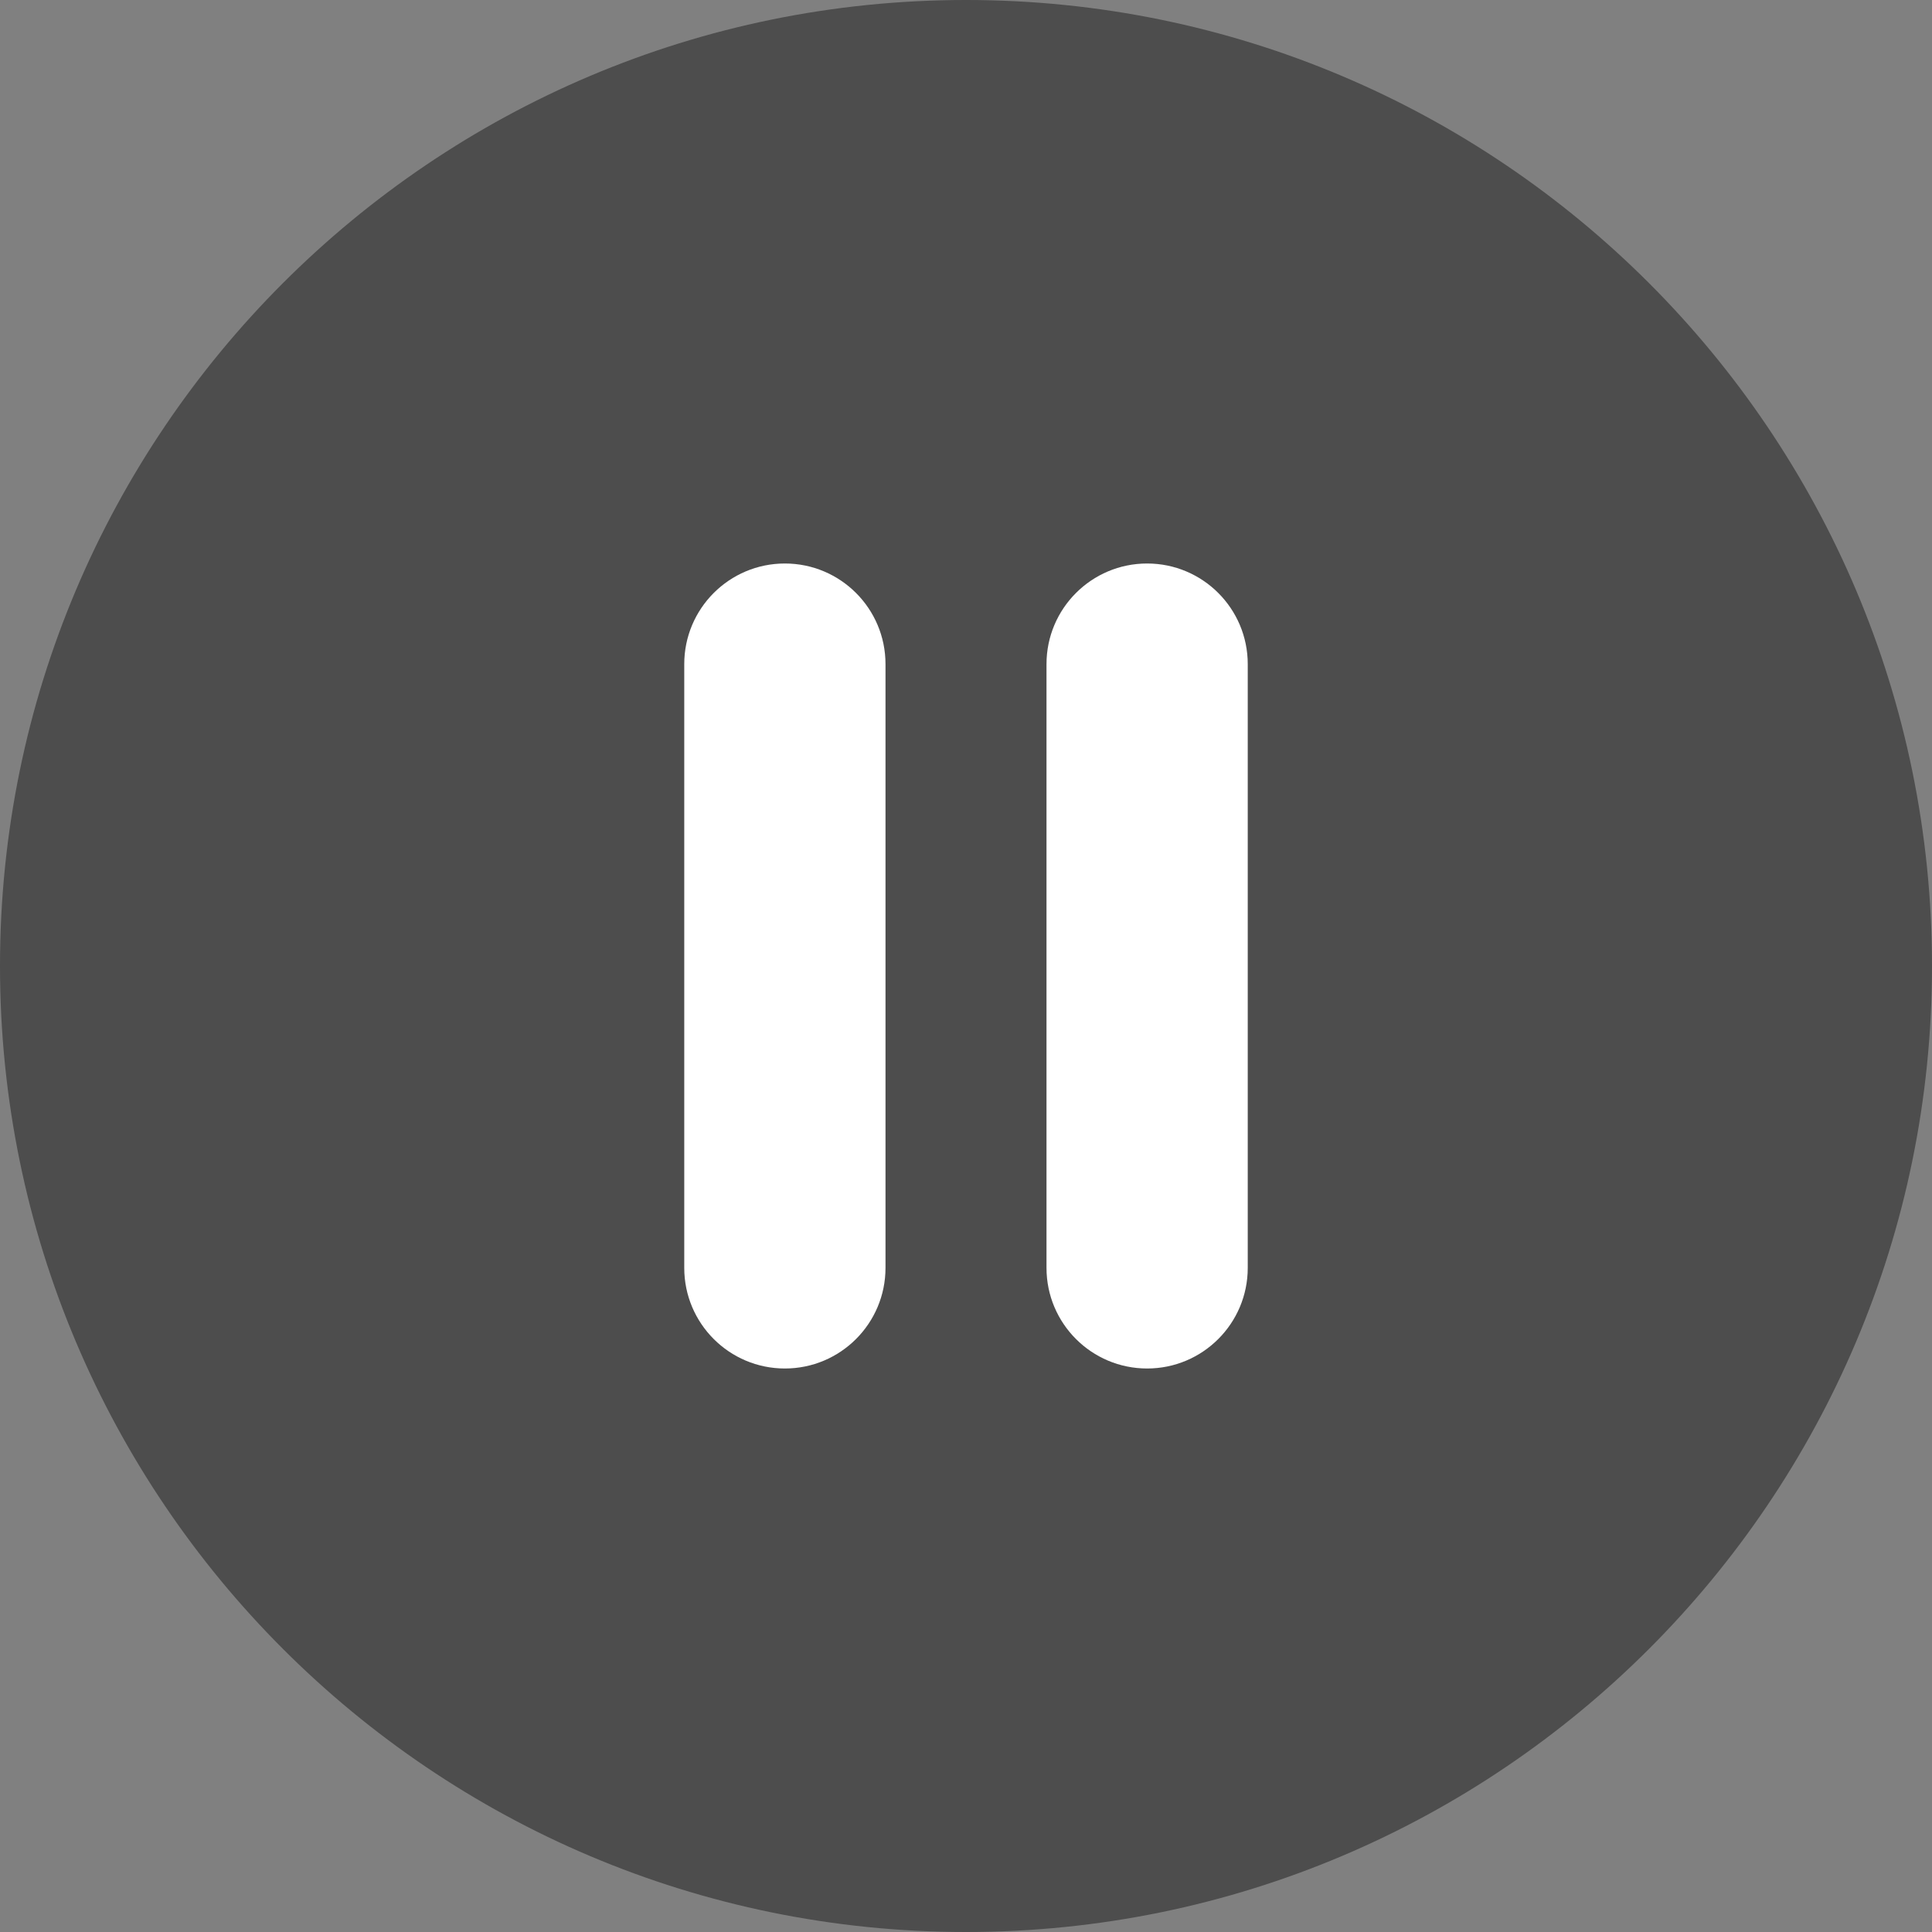 <svg width="84" height="84" viewBox="0 0 84 84" fill="none" xmlns="http://www.w3.org/2000/svg">
<rect x="0" y="0" width="84" height="84" fill="#808080" stroke="none"/>
<path fill-rule="evenodd" clip-rule="evenodd" d="M42 0C18.812 0 0 18.816 0 42C0 65.184 18.812 84 42 84C65.184 84 84 65.184 84 42C84 18.816 65.184 0 42 0Z" fill="black" fill-opacity="0.4"/>
<path fill-rule="evenodd" clip-rule="evenodd" d="M34.125 59.5C31.709 59.5 29.75 57.541 29.75 55.125V28.875C29.75 26.459 31.709 24.5 34.125 24.5C36.541 24.5 38.5 26.459 38.5 28.875V55.125C38.5 57.541 36.541 59.5 34.125 59.5Z" fill="white"/>
<path fill-rule="evenodd" clip-rule="evenodd" d="M49.875 59.5C47.459 59.5 45.5 57.541 45.5 55.125V28.875C45.5 26.459 47.459 24.5 49.875 24.5C52.291 24.5 54.25 26.459 54.25 28.875V55.125C54.25 57.541 52.291 59.5 49.875 59.5Z" fill="white"/>
</svg>
